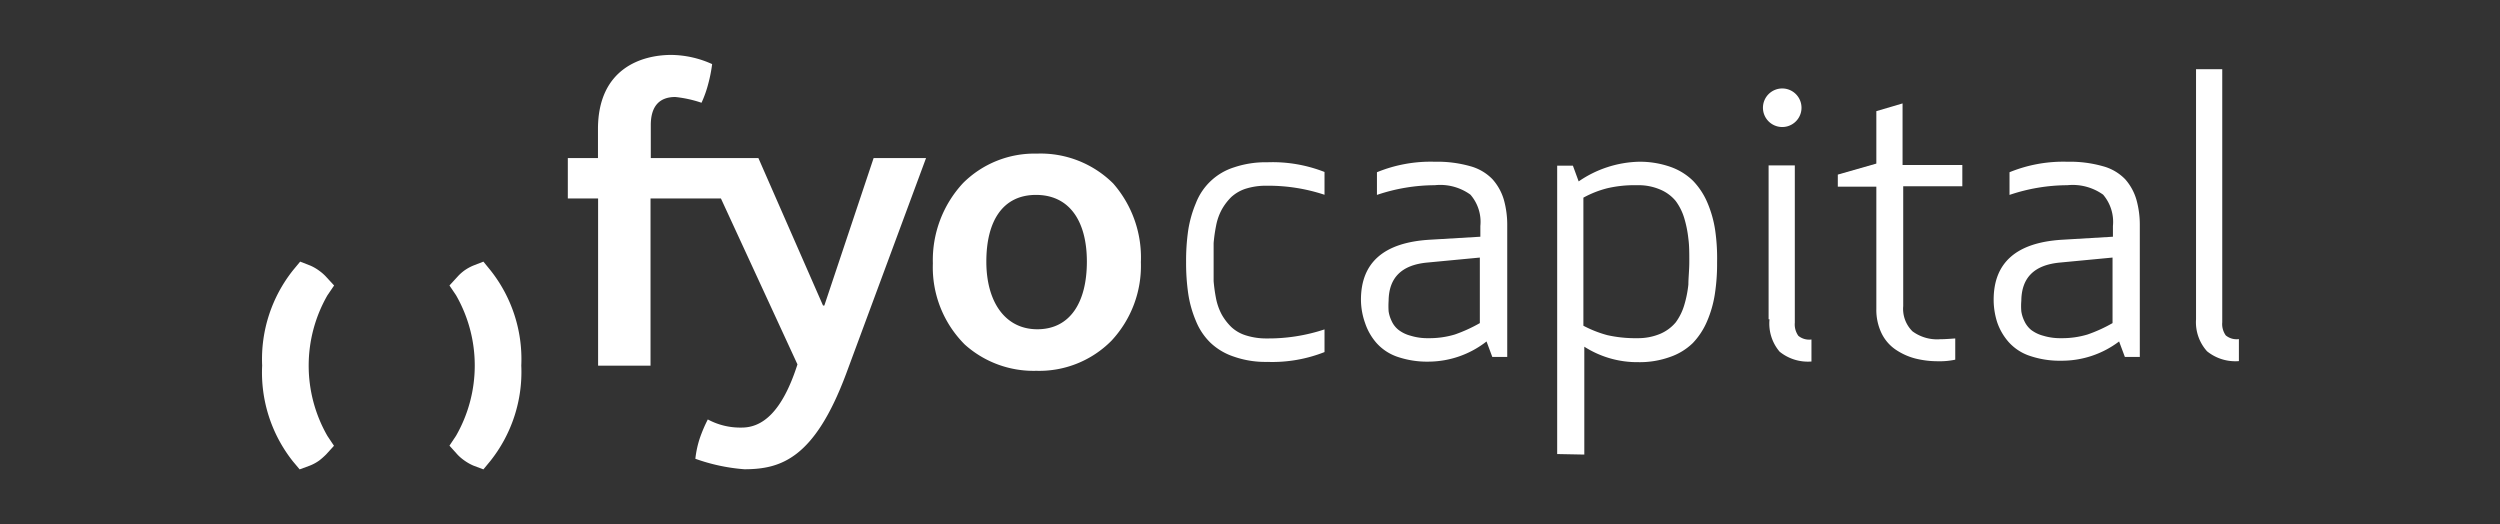 <svg xmlns="http://www.w3.org/2000/svg" id="Capa_1" data-name="Capa 1" viewBox="0 0 190.73 40"><rect x="0" y="0" width="190.73" height="40" fill="#333333" stroke="none"/><defs><style>.cls-1{fill:#fff;}</style></defs><path class="cls-1" d="M62.89,23.31h-.1L57.86,12.06H49.65V9.54c0-1.37.6-2.14,1.87-2.14a9.17,9.17,0,0,1,2,.44,8.58,8.58,0,0,0,.52-1.47,11,11,0,0,0,.29-1.48,7.72,7.72,0,0,0-3.12-.7c-2.21,0-5.59,1-5.59,5.66v2.21H43.32v3.08h2.31V27.9h4V15.14H55L60.84,27.8c-1.17,3.65-2.68,4.82-4.25,4.82A5.22,5.22,0,0,1,54,32a11,11,0,0,0-.61,1.43A7.7,7.7,0,0,0,53.05,35a14.21,14.21,0,0,0,3.74.8c2.81,0,5.36-.84,7.77-7.3l6.09-16.44h-4Zm16.25,1.81c-2.45,0-3.89-2.08-3.89-5.16s1.24-5.09,3.79-5.09,3.88,2,3.88,5.09-1.27,5.16-3.78,5.16M84.93,14a7.86,7.86,0,0,0-5.83-2.28,7.71,7.71,0,0,0-5.62,2.24,8.63,8.63,0,0,0-2.31,6.13,8.32,8.32,0,0,0,2.44,6.2,7.85,7.85,0,0,0,5.46,2A7.75,7.75,0,0,0,84.79,26a8.37,8.37,0,0,0,2.25-6,8.58,8.58,0,0,0-2.11-6"></path><path class="cls-1" d="M36.88,35.81l-.77-.29a3.75,3.75,0,0,1-.7-.4,3.46,3.46,0,0,1-.5-.43L34.29,34l.5-.75a10.78,10.78,0,0,0,0-10.73l-.5-.74.66-.72a3.47,3.47,0,0,1,.46-.41,3.53,3.53,0,0,1,.7-.39l.77-.3.53.65a10.9,10.9,0,0,1,2.36,7.28,10.91,10.91,0,0,1-2.37,7.29Z"></path><path class="cls-1" d="M22.86,35.81l-.52-.62A10.91,10.91,0,0,1,20,27.89a10.9,10.9,0,0,1,2.37-7.29l.53-.64.77.3a3.45,3.45,0,0,1,.69.4,3.32,3.32,0,0,1,.54.48l.59.64-.51.75a10.78,10.78,0,0,0,0,10.73l.5.75-.6.66h0a5.51,5.51,0,0,1-.52.46,3.31,3.31,0,0,1-.74.4Z"></path><path class="cls-1" d="M90.65,22.39A16.24,16.24,0,0,1,90.49,20a16.24,16.24,0,0,1,.16-2.43,8.83,8.83,0,0,1,.59-2.08,4.6,4.6,0,0,1,2.9-2.72,7.53,7.53,0,0,1,2.54-.39,10.87,10.87,0,0,1,4.37.74v1.74a13.57,13.57,0,0,0-4.4-.69,5.14,5.14,0,0,0-1.59.22,3,3,0,0,0-1.13.65,4.33,4.33,0,0,0-.72.95,4.25,4.25,0,0,0-.43,1.22,11.65,11.65,0,0,0-.19,1.34c0,.42,0,.91,0,1.45s0,1,0,1.45a12.13,12.13,0,0,0,.19,1.35A4.37,4.37,0,0,0,93.21,24a4.28,4.28,0,0,0,.72.94,2.85,2.85,0,0,0,1.13.65,5.12,5.12,0,0,0,1.59.23,13.57,13.57,0,0,0,4.4-.69v1.73a10.86,10.86,0,0,1-4.37.75,7.28,7.28,0,0,1-2.54-.4,4.76,4.76,0,0,1-1.79-1.06,4.84,4.84,0,0,1-1.11-1.66A8.56,8.56,0,0,1,90.65,22.39Z"></path><path class="cls-1" d="M103.83,22.87q0-4.26,5.23-4.58l3.88-.23v-.82a3.16,3.16,0,0,0-.76-2.39,3.93,3.93,0,0,0-2.72-.72,13.88,13.88,0,0,0-4.41.74V13.14a10.79,10.79,0,0,1,4.41-.8,9.22,9.22,0,0,1,2.71.34,3.71,3.71,0,0,1,1.7,1,4.09,4.09,0,0,1,.86,1.55,7.08,7.08,0,0,1,.26,2v10h-1.14l-.44-1.18A7.23,7.23,0,0,1,109,27.59a7,7,0,0,1-2.42-.38A3.78,3.78,0,0,1,105,26.15a4.46,4.46,0,0,1-.85-1.49A5.38,5.38,0,0,1,103.83,22.87Zm2.11.08a6.22,6.22,0,0,0,0,.8,2.55,2.55,0,0,0,.24.76,1.8,1.8,0,0,0,.52.66,2.57,2.57,0,0,0,.91.44,4.38,4.38,0,0,0,1.38.19,6.69,6.69,0,0,0,2-.28,11.43,11.43,0,0,0,1.91-.87v-5l-4,.38C106.94,20.21,105.94,21.18,105.94,23Z"></path><path class="cls-1" d="M118.8,34.64v-22H120l.44,1.2A8.45,8.45,0,0,1,125,12.34a7.06,7.06,0,0,1,2.44.39,4.67,4.67,0,0,1,1.73,1.07,5.5,5.5,0,0,1,1.09,1.66,8.56,8.56,0,0,1,.59,2.08A14.89,14.89,0,0,1,131,20a15.11,15.11,0,0,1-.17,2.43,8.49,8.49,0,0,1-.59,2.07,5.55,5.55,0,0,1-1.09,1.67,4.65,4.65,0,0,1-1.73,1.06,6.82,6.82,0,0,1-2.44.4,7.48,7.48,0,0,1-4.11-1.18v8.23Zm2-9.79a8.68,8.68,0,0,0,1.83.72,9.71,9.71,0,0,0,2.28.23,4.36,4.36,0,0,0,1.77-.34,3.17,3.17,0,0,0,1.16-.86,4.3,4.3,0,0,0,.66-1.34,8.44,8.44,0,0,0,.31-1.56c0-.5.07-1.08.07-1.74s0-1.24-.07-1.74a8.6,8.6,0,0,0-.31-1.56,4.24,4.24,0,0,0-.66-1.33,3.07,3.07,0,0,0-1.16-.86,4.2,4.2,0,0,0-1.77-.34,9.2,9.2,0,0,0-2.28.23,7.72,7.72,0,0,0-1.83.72Z"></path><path class="cls-1" d="M134.93,9.26a1.47,1.47,0,0,1,0-2.08,1.47,1.47,0,0,1,2.08,0,1.47,1.47,0,0,1-2.08,2.08Zm0,15.1V12.62h2v12a1.49,1.49,0,0,0,.27,1,1.3,1.3,0,0,0,1,.28v1.68a3.43,3.43,0,0,1-2.43-.75A3.31,3.31,0,0,1,135,24.36Z"></path><path class="cls-1" d="M140.21,14.24v-.92l2.94-.84v-4l2-.59v4.7h4.56v1.62H145.2v9.14a2.41,2.41,0,0,0,.71,1.93,3.17,3.17,0,0,0,2.12.6q.38,0,1.14-.06v1.62a5.67,5.67,0,0,1-1.33.12,7,7,0,0,1-1.76-.22,4.84,4.84,0,0,1-1.49-.69,3.2,3.2,0,0,1-1.05-1.24,4.12,4.12,0,0,1-.39-1.84V14.24Z"></path><path class="cls-1" d="M152.1,22.87q0-4.26,5.22-4.58l3.88-.23v-.82a3.2,3.2,0,0,0-.75-2.39,4,4,0,0,0-2.73-.72,13.88,13.88,0,0,0-4.41.74V13.14a10.83,10.83,0,0,1,4.41-.8,9.22,9.22,0,0,1,2.71.34,3.69,3.69,0,0,1,1.71,1,4.06,4.06,0,0,1,.85,1.55,7.08,7.08,0,0,1,.26,2v10h-1.14l-.44-1.18a7.23,7.23,0,0,1-4.42,1.47,7.07,7.07,0,0,1-2.42-.38,3.75,3.75,0,0,1-1.6-1.06,4.49,4.49,0,0,1-.86-1.49A5.65,5.65,0,0,1,152.1,22.87Zm2.11.08a4.82,4.82,0,0,0,0,.8,2.55,2.55,0,0,0,.24.76,1.89,1.89,0,0,0,.51.66,2.66,2.66,0,0,0,.91.44,4.45,4.45,0,0,0,1.39.19,6.66,6.66,0,0,0,2-.28,11.07,11.07,0,0,0,1.91-.87v-5l-4,.38C155.2,20.21,154.21,21.18,154.21,23Z"></path><path class="cls-1" d="M167.54,24.36V5.28h2V24.59a1.49,1.49,0,0,0,.27,1,1.3,1.3,0,0,0,1,.28v1.68a3.43,3.43,0,0,1-2.43-.75A3.31,3.31,0,0,1,167.54,24.36Z"></path></svg>
